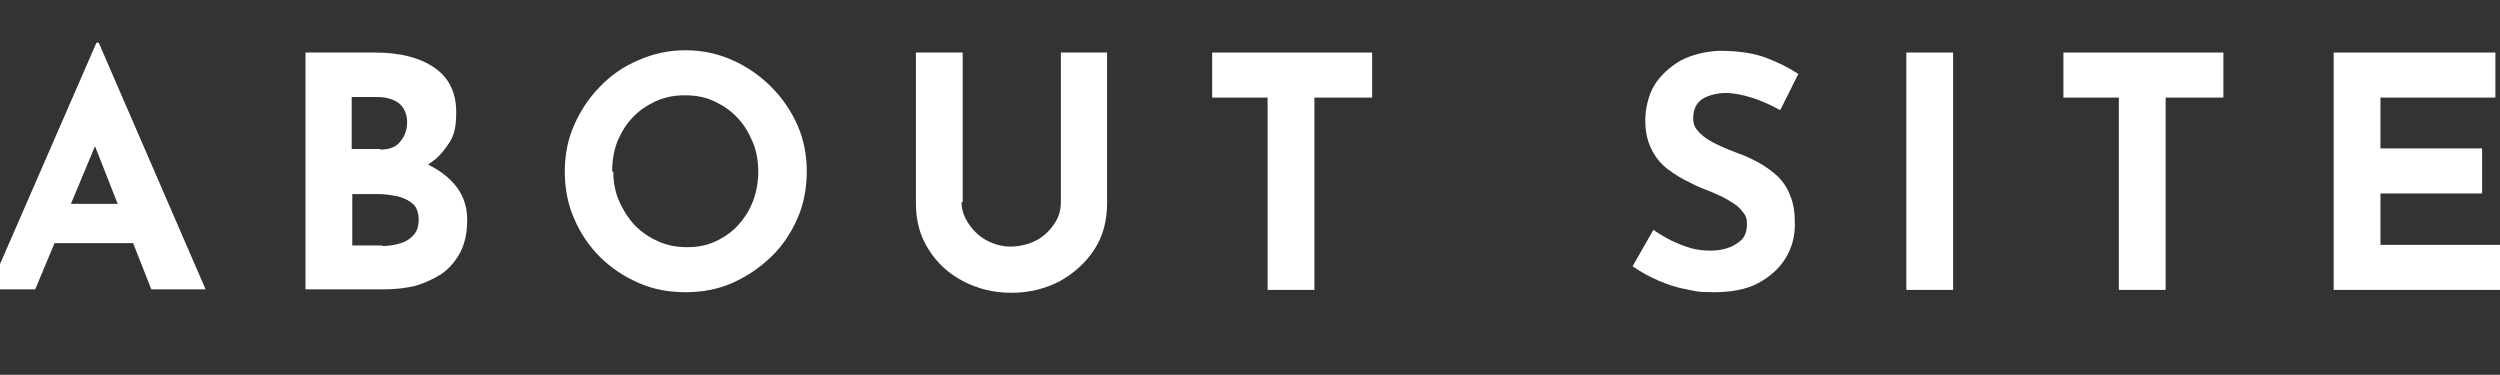 <?xml version="1.0" encoding="UTF-8"?>
<svg xmlns="http://www.w3.org/2000/svg" version="1.1" viewBox="0 0 432.9 64.9">
  <rect x="0" y="0" width="432.9" height="64.9" fill="#333333" stroke="none"/>
  <defs>
    <style>
      .cls-1 {
        fill: #fff;
      }
    </style>
  </defs>
  <!-- Generator: Adobe Illustrator 28.6.0, SVG Export Plug-In . SVG Version: 1.2.0 Build 709)  -->
  <g>
    <g id="_レイヤー_1" data-name="レイヤー_1">
      <g>
        <path class="cls-1" d="M-1.9,50.1L16.7,7.4h.4l18.5,42.7h-9.4l-11.8-30,5.9-4L6.1,50.1H-1.9ZM10.8,35.3h12.3l2.8,6.8H8.3l2.5-6.8Z"/>
        <path class="cls-1" d="M65,9.1c4.3,0,7.7.9,10.2,2.6,2.5,1.7,3.8,4.3,3.8,7.7s-.6,4.6-1.9,6.3c-1.2,1.7-2.9,3-5.1,3.8-2.1.8-4.6,1.3-7.3,1.3l-1.3-4.4c3.4,0,6.4.5,9,1.4,2.6.9,4.7,2.3,6.2,4,1.5,1.7,2.3,3.8,2.3,6.2s-.4,4.1-1.2,5.7c-.8,1.5-1.9,2.8-3.2,3.7-1.4.9-2.9,1.6-4.6,2.1-1.7.4-3.5.6-5.3.6h-13.7V9.1h12.1ZM65.9,25.9c1.6,0,2.8-.5,3.5-1.5.8-1,1.1-2.1,1.1-3.3s-.5-2.5-1.4-3.2c-.9-.7-2.2-1.1-3.8-1.1h-4.4v9h4.9ZM66.2,42.6c1.2,0,2.3-.2,3.2-.5,1-.3,1.7-.8,2.3-1.5.6-.7.8-1.6.8-2.6s-.3-2.1-1-2.7c-.7-.6-1.5-1-2.6-1.3-1.1-.2-2.2-.4-3.3-.4h-4.6v8.9h5.2Z"/>
        <path class="cls-1" d="M97.8,29.7c0-2.8.5-5.5,1.6-8,1.1-2.5,2.6-4.8,4.5-6.7,1.9-2,4.1-3.5,6.7-4.6,2.5-1.1,5.2-1.7,8.1-1.7s5.6.6,8.1,1.7c2.5,1.1,4.8,2.7,6.7,4.6,2,2,3.5,4.2,4.6,6.7,1.1,2.5,1.6,5.2,1.6,8s-.5,5.6-1.6,8.1c-1.1,2.5-2.6,4.8-4.6,6.7-2,1.9-4.2,3.4-6.7,4.5-2.5,1.1-5.2,1.6-8.1,1.6s-5.6-.5-8.1-1.6c-2.5-1.1-4.8-2.6-6.7-4.5-1.9-1.9-3.4-4.1-4.5-6.7-1.1-2.5-1.6-5.2-1.6-8.1ZM106.2,29.7c0,1.8.3,3.5,1,5.1.7,1.6,1.6,3,2.7,4.2,1.2,1.2,2.5,2.1,4.1,2.8,1.5.7,3.2,1,5,1s3.4-.3,4.9-1c1.5-.7,2.8-1.6,3.9-2.8,1.1-1.2,2-2.6,2.6-4.2.6-1.6.9-3.3.9-5.1s-.3-3.6-1-5.2c-.7-1.6-1.5-3-2.7-4.2-1.1-1.2-2.5-2.1-4-2.8-1.5-.7-3.2-1-5-1s-3.4.3-5,1c-1.5.7-2.9,1.6-4,2.8-1.2,1.2-2,2.6-2.7,4.2-.6,1.6-.9,3.3-.9,5.2Z"/>
        <path class="cls-1" d="M166.5,35c0,1.3.4,2.5,1.2,3.7.8,1.2,1.8,2.2,3.1,2.9,1.3.7,2.7,1.1,4.2,1.1s3.2-.4,4.5-1.1c1.3-.7,2.3-1.7,3.1-2.9.8-1.2,1.1-2.4,1.1-3.7V9.1h8v26.1c0,3-.7,5.7-2.2,8-1.5,2.3-3.5,4.1-6,5.5-2.5,1.3-5.3,2-8.4,2s-5.8-.7-8.3-2-4.5-3.1-6-5.5c-1.5-2.3-2.2-5-2.2-8V9.1h8.1v25.9Z"/>
        <path class="cls-1" d="M209.9,9.1h27.7v7.8h-10v33.3h-8.1V16.9h-9.6v-7.8Z"/>
        <path class="cls-1" d="M308.1,19c-1.6-.9-3.2-1.6-4.8-2.1s-3.1-.8-4.5-.8-3.1.4-4.1,1.1c-1,.7-1.5,1.8-1.5,3.2s.4,1.8,1.1,2.6c.8.8,1.7,1.4,3,2,1.2.6,2.5,1.1,3.8,1.6,1.2.4,2.4,1,3.5,1.6s2.2,1.4,3.2,2.3c.9.9,1.7,2,2.2,3.4.6,1.4.8,3,.8,5s-.5,4-1.6,5.8c-1.1,1.8-2.7,3.2-4.7,4.3s-4.7,1.6-7.7,1.6-3.2-.2-4.8-.5c-1.6-.3-3.2-.8-4.8-1.5-1.6-.7-3.1-1.5-4.5-2.5l3.6-6.3c1,.7,2,1.3,3.2,1.9,1.1.5,2.3,1,3.4,1.3,1.2.3,2.2.4,3.2.4s1.9-.1,2.9-.4,1.8-.8,2.5-1.4c.7-.7,1-1.6,1-2.8s-.3-1.6-.8-2.2c-.5-.7-1.3-1.3-2.2-1.8-.9-.6-1.9-1-3-1.5-1.3-.5-2.6-1-3.9-1.7-1.3-.6-2.6-1.4-3.8-2.3-1.2-.9-2.1-2-2.8-3.4-.7-1.4-1.1-3-1.1-5s.5-4.4,1.6-6.2c1.1-1.7,2.6-3.1,4.5-4.2,1.9-1,4.2-1.6,6.7-1.7,3.3,0,6,.4,8.1,1.2,2.1.8,3.9,1.7,5.6,2.8l-3.1,6.2Z"/>
        <path class="cls-1" d="M330.1,9.1h8.1v41.1h-8.1V9.1Z"/>
        <path class="cls-1" d="M357.3,9.1h27.7v7.8h-10v33.3h-8.1V16.9h-9.6v-7.8Z"/>
        <path class="cls-1" d="M404.1,9.1h28v7.8h-19.9v8.8h17.6v7.8h-17.6v8.9h20.7v7.8h-28.8V9.1Z"/>
      </g>
    </g>
  </g>
</svg>